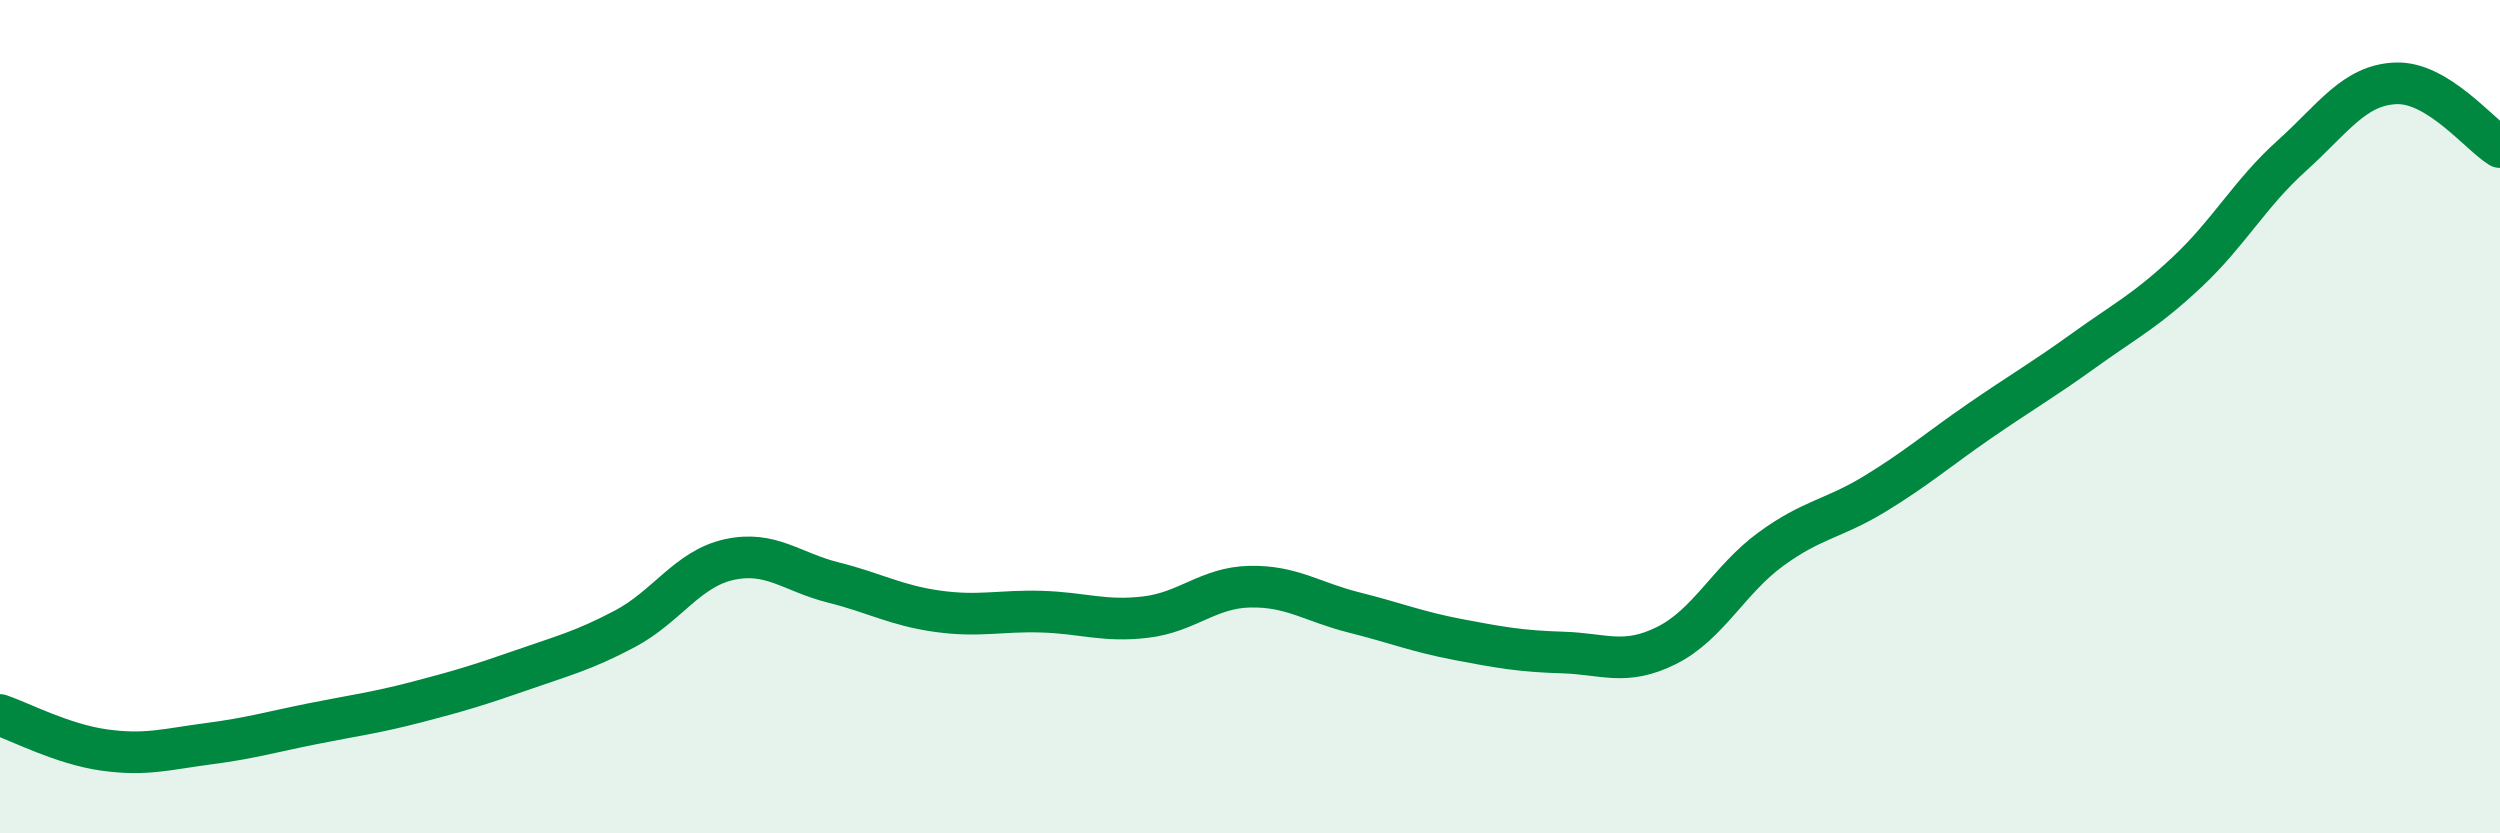 
    <svg width="60" height="20" viewBox="0 0 60 20" xmlns="http://www.w3.org/2000/svg">
      <path
        d="M 0,17.16 C 0.5,17.33 1.5,17.86 2.5,18 C 3.5,18.14 4,17.98 5,17.85 C 6,17.72 6.5,17.57 7.5,17.37 C 8.5,17.17 9,17.11 10,16.85 C 11,16.59 11.5,16.44 12.5,16.09 C 13.5,15.74 14,15.62 15,15.09 C 16,14.56 16.5,13.65 17.5,13.43 C 18.5,13.21 19,13.73 20,13.98 C 21,14.23 21.5,14.53 22.5,14.67 C 23.5,14.81 24,14.65 25,14.68 C 26,14.71 26.5,14.93 27.5,14.81 C 28.5,14.69 29,14.1 30,14.08 C 31,14.06 31.5,14.45 32.5,14.7 C 33.5,14.95 34,15.16 35,15.35 C 36,15.54 36.5,15.63 37.5,15.66 C 38.5,15.69 39,15.99 40,15.49 C 41,14.99 41.5,13.91 42.5,13.18 C 43.5,12.45 44,12.46 45,11.85 C 46,11.24 46.5,10.8 47.5,10.11 C 48.5,9.42 49,9.14 50,8.42 C 51,7.7 51.5,7.46 52.5,6.52 C 53.5,5.58 54,4.64 55,3.74 C 56,2.84 56.5,2.04 57.5,2 C 58.5,1.96 59.5,3.22 60,3.53L60 20L0 20Z"
        fill="#008740"
        opacity="0.1"
        stroke-linecap="round"
        stroke-linejoin="round"
      />
      <path
        d="M 0,17.16 C 0.5,17.33 1.5,17.86 2.5,18 C 3.5,18.14 4,17.98 5,17.85 C 6,17.72 6.5,17.57 7.5,17.37 C 8.5,17.17 9,17.11 10,16.85 C 11,16.59 11.5,16.44 12.5,16.09 C 13.5,15.74 14,15.62 15,15.09 C 16,14.56 16.5,13.65 17.5,13.43 C 18.5,13.21 19,13.73 20,13.98 C 21,14.23 21.5,14.53 22.5,14.67 C 23.5,14.81 24,14.65 25,14.68 C 26,14.71 26.5,14.93 27.5,14.81 C 28.5,14.69 29,14.1 30,14.08 C 31,14.06 31.5,14.45 32.5,14.7 C 33.5,14.95 34,15.16 35,15.35 C 36,15.54 36.5,15.63 37.5,15.66 C 38.5,15.69 39,15.99 40,15.49 C 41,14.99 41.5,13.91 42.5,13.18 C 43.5,12.45 44,12.46 45,11.85 C 46,11.24 46.5,10.8 47.5,10.11 C 48.5,9.42 49,9.14 50,8.42 C 51,7.7 51.5,7.46 52.5,6.52 C 53.5,5.58 54,4.64 55,3.74 C 56,2.84 56.5,2.04 57.5,2 C 58.5,1.96 59.5,3.22 60,3.53"
        stroke="#008740"
        stroke-width="1"
        fill="none"
        stroke-linecap="round"
        stroke-linejoin="round"
      />
    </svg>
  